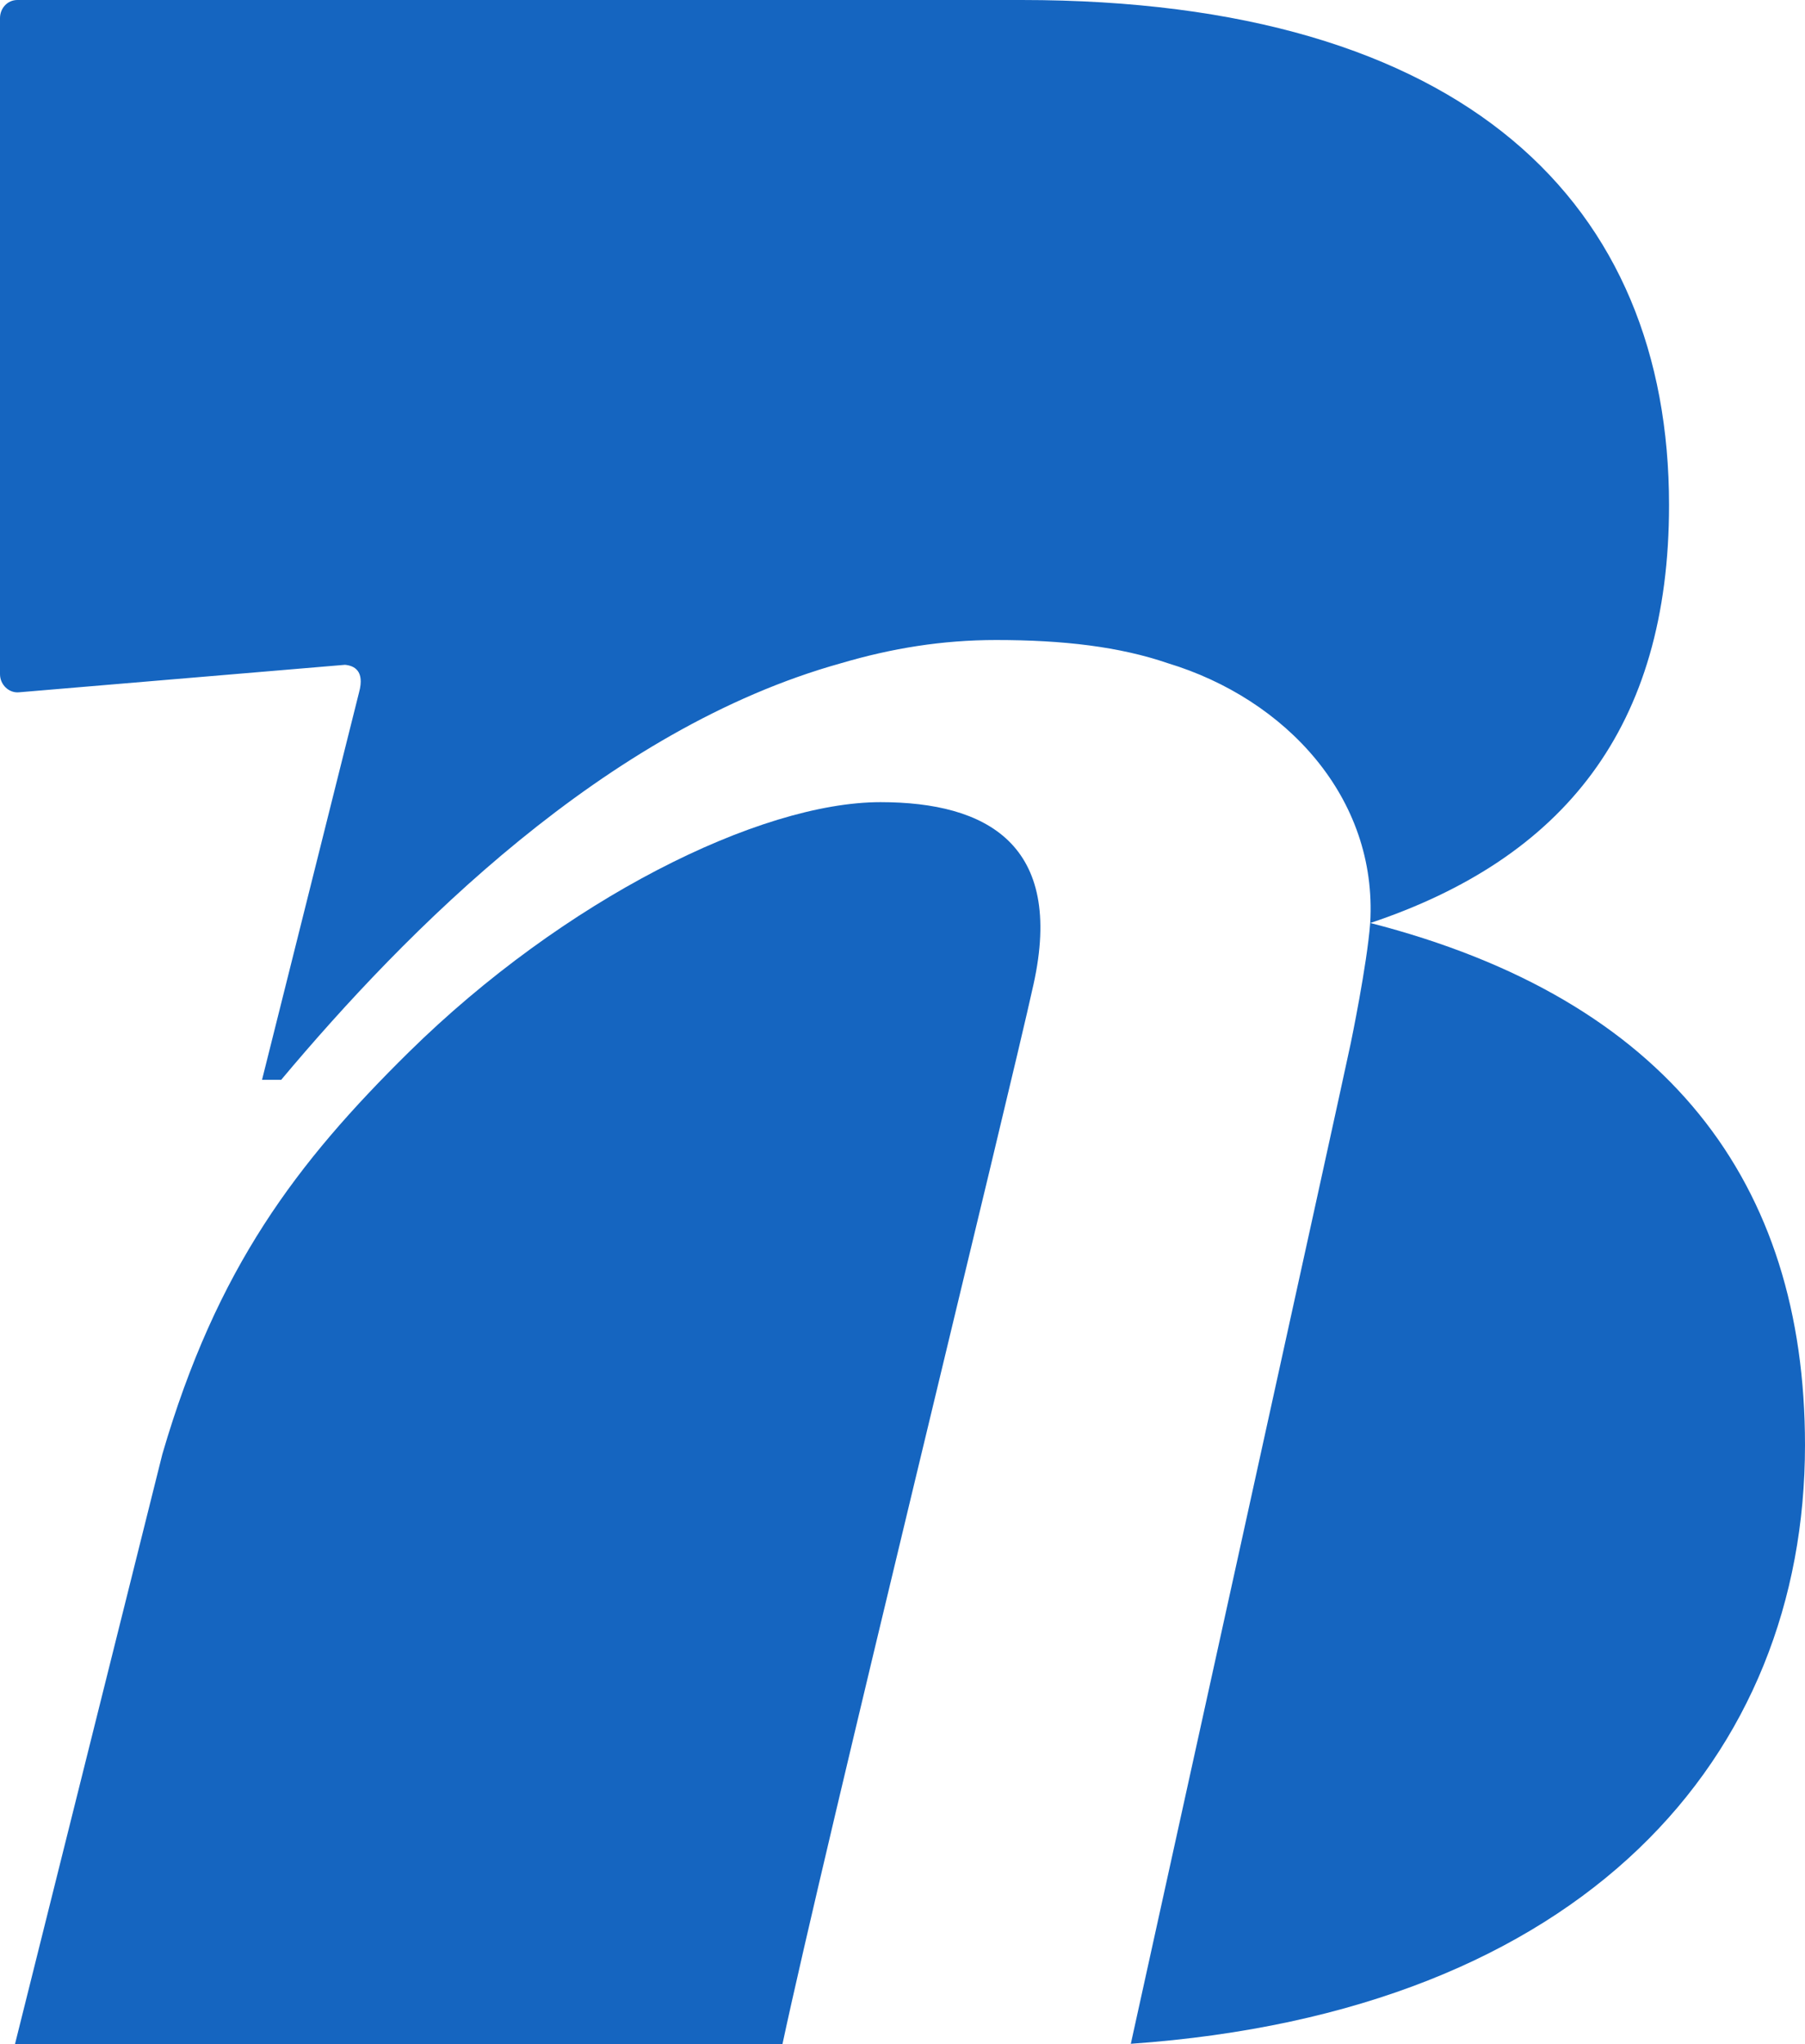 <svg xmlns="http://www.w3.org/2000/svg" height="76.66" width="67.71" version="1.1" viewBox="0 0 67.71 76.66" data-name="Layer 1" id="Layer_1">
  
  <defs id="defs4">
    <style id="style2">
      .cls-1 {
        fill: #0f3338;
      }
    </style>
  </defs>
  <path style="fill:#000000;fill-opacity:1" id="path6" d="m 109.913,27.101 c 0,4.65 -1.64,7.94 -6.5,9.65 5.13,1.64 7.73,6.16 7.73,11.15 0,2.26 -0.48,4.45 -1.51,6.57 -1.98,4.17 -5.88,6.09 -13.2,6.09 h -16.9 v -45.63 h 17.92 c 7.32,0 12.45,3.22 12.45,12.18 z m -17.99,6.23 c 4.79,0 7.8,-0.75 7.8,-5.68 0,-3.63 -2.12,-5.34 -6.57,-5.34 h -3.97 v 11.01 h 2.74 z m 9.03,13.34 c 0,-3.9 -1.85,-5.95 -6.71,-5.95 h -5.06 v 11.97 h 5.13 c 4.45,0 6.64,-1.92 6.64,-6.02 z" class="cls-1"></path>
  <path style="fill:#000000;fill-opacity:1" id="path8" d="m 124.283,23.951 h -9.51 v -9.3 h 9.51 z m -0.06,36.6 h -9.37 c 0,0 0,-33.73 0,-33.73 h 9.37 z" class="cls-1"></path>
  <path style="fill:#000000;fill-opacity:1" id="path10" d="m 127.303,43.661 c 0,-11.77 4.65,-17.58 13.75,-17.58 9.1,0 13.68,5.82 13.68,17.58 0,11.76 -4.45,17.58 -13.75,17.58 -9.3,0 -13.68,-5.81 -13.68,-17.58 z m 17.72,0 c 0,-7.87 -0.75,-11.01 -4.04,-11.01 -3.08,0 -3.97,2.8 -3.97,11.01 0,8.21 0.75,11.01 4.04,11.01 3.29,0 3.97,-3.28 3.97,-11.01 z" class="cls-1"></path>
  <path style="fill:#000000;fill-opacity:1" id="path12" d="m 184.093,35.311 v 25.24 h -9.37 c 0,0 0,-22.51 0,-22.51 0,-3.63 -0.96,-4.65 -3.22,-4.65 -2.6,0 -4.17,1.09 -4.17,5.88 v 21.28 h -9.37 v -33.73 h 8.89 v 4.58 c 1.85,-3.97 4.38,-5.34 8.42,-5.34 5.34,0 8.82,2.94 8.82,9.24 z" class="cls-1"></path>
  <path style="fill:#000000;fill-opacity:1" id="path14" d="m 197.163,49.471 c 0,3.97 1.16,4.51 3.28,4.51 4.1,0 4.1,-3.01 4.1,-9.1 v -18.06 h 9.37 v 33.73 h -8.82 v -4.65 c -2.53,4.79 -5.54,5.34 -8.55,5.34 -2.74,0 -8.76,-0.07 -8.76,-9.71 v -24.7 h 9.37 v 22.64 z" class="cls-1"></path>
  <path style="fill:#000000;fill-opacity:1" id="path16" d="m 243.763,39.211 -8.76,0.34 c -0.27,-4.31 -1.16,-6.29 -3.69,-6.29 -3.28,0 -4.72,3.15 -4.72,9.99 0,7.39 1.44,10.4 4.52,10.4 2.46,0 3.69,-1.85 3.9,-6.22 l 8.76,0.55 c -0.82,9.1 -5.27,13.27 -13.2,13.27 -8.83,0 -13.41,-6.29 -13.41,-17.51 0,-11.29 4.86,-17.65 13.89,-17.65 8,0 12.45,5.27 12.72,13.14 z" class="cls-1"></path>
  <path style="fill:#000000;fill-opacity:1" id="path18" d="m 255.943,60.551 h -9.37 v -45.63 h 9.37 z" class="cls-1"></path>
  <path style="fill:#000000;fill-opacity:1" id="path20" d="m 286.603,43.861 v 1.37 h -17.72 v 2.12 c 0,5.41 1.44,7.39 4.52,7.39 2.8,0 4.45,-1.78 4.79,-5.82 l 8.41,0.55 c -1.57,7.94 -6.09,11.77 -13.41,11.77 -9.03,0 -14.03,-6.43 -14.03,-17.1 0,-14.78 8.14,-18.06 13.89,-18.06 8.28,0 13.54,5.75 13.54,17.79 z m -8.9,-5.2 c 0,-4.1 -1.44,-6.36 -4.45,-6.36 -3.01,0 -4.31,2.94 -4.31,7.25 v 0.27 h 8.76 z" class="cls-1"></path>
  <path style="fill:#000000;fill-opacity:1" id="path22" d="m 306.783,55.351 c -2.46,4.45 -5.4,5.88 -9.3,5.88 -5.4,0 -8.82,-3.49 -8.82,-9.23 0,-7.87 4.99,-11.77 17.38,-12.38 v -1.37 c 0,-3.15 -0.07,-5.95 -3.35,-5.95 -2.53,0 -3.7,1.57 -4.04,5.2 l -8.82,-0.89 c 0.62,-6.36 5.68,-10.54 13.61,-10.54 3.76,0 11.97,1.03 11.97,11.01 v 16.9 c 0,3.08 0.07,4.99 0.55,6.57 h -8.69 c -0.48,-1.3 -0.48,-2.94 -0.48,-5.2 z m -8.41,-4.65 c 0,2.46 0.89,4.31 3.15,4.31 2.8,0 4.51,-2.87 4.51,-8.14 v -2.46 c -5.95,0.75 -7.66,2.39 -7.66,6.29 z" class="cls-1"></path>
  <path style="fill:#000000;fill-opacity:1" id="path24" d="m 337.923,26.551 v 9.17 c -0.75,-0.14 -1.03,-0.14 -1.57,-0.14 -4.58,0 -6.91,3.28 -6.91,10.13 v 14.85 h -9.37 v -33.73 h 8.28 v 8.14 c 1.64,-6.09 4.17,-8.62 7.94,-8.62 0.62,0 1.23,0.07 1.64,0.21 z" class="cls-1"></path>
  <g style="fill:#1565c0;fill-opacity:1" transform="translate(-45.98,-45.83)" id="g30">
    <path style="fill:#1565c0;fill-opacity:1" id="path26" d="m 46.55,122.49 h 28.78 c 1.58,-7.39 8.49,-35.51 9.42,-39.75 1.16,-5.24 -1.75,-6.83 -5.74,-6.83 -4.54,0 -11.89,3.66 -17.7,9.38 -4.2,4.14 -7.2,8.08 -9.24,15.07 l -5.53,22.13 z" class="cls-1"></path>
    <path style="fill:#1565c0;fill-opacity:1" id="path28" d="m 97.36,80.45 c 7.28,-2.43 11.23,-7.34 11.23,-15.68 C 108.59,53.51 101,45.83 84.3,45.83 H 46.63 c -0.37,0 -0.65,0.31 -0.65,0.68 v 24.6 c 0,0.4 0.34,0.72 0.72,0.68 l 12.22,-1.03 c 0.34,0.03 0.75,0.22 0.53,1.03 l -3.64,14.53 h 0.72 c 4.67,-5.57 12.16,-13.16 21,-15.62 1.9,-0.56 3.79,-0.87 5.82,-0.87 2.52,0 4.63,0.25 6.44,0.87 4.42,1.34 7.87,5.04 7.59,9.74 v 0 c -0.12,1.58 -0.73,4.51 -0.73,4.51 -0.24,1.18 -8.25,37.52 -8.25,37.52 17.06,-1.2 25.29,-10.8 25.29,-22.45 0,-9.85 -5.16,-16.72 -16.31,-19.58 z" class="cls-1"></path>
  </g>
</svg>
